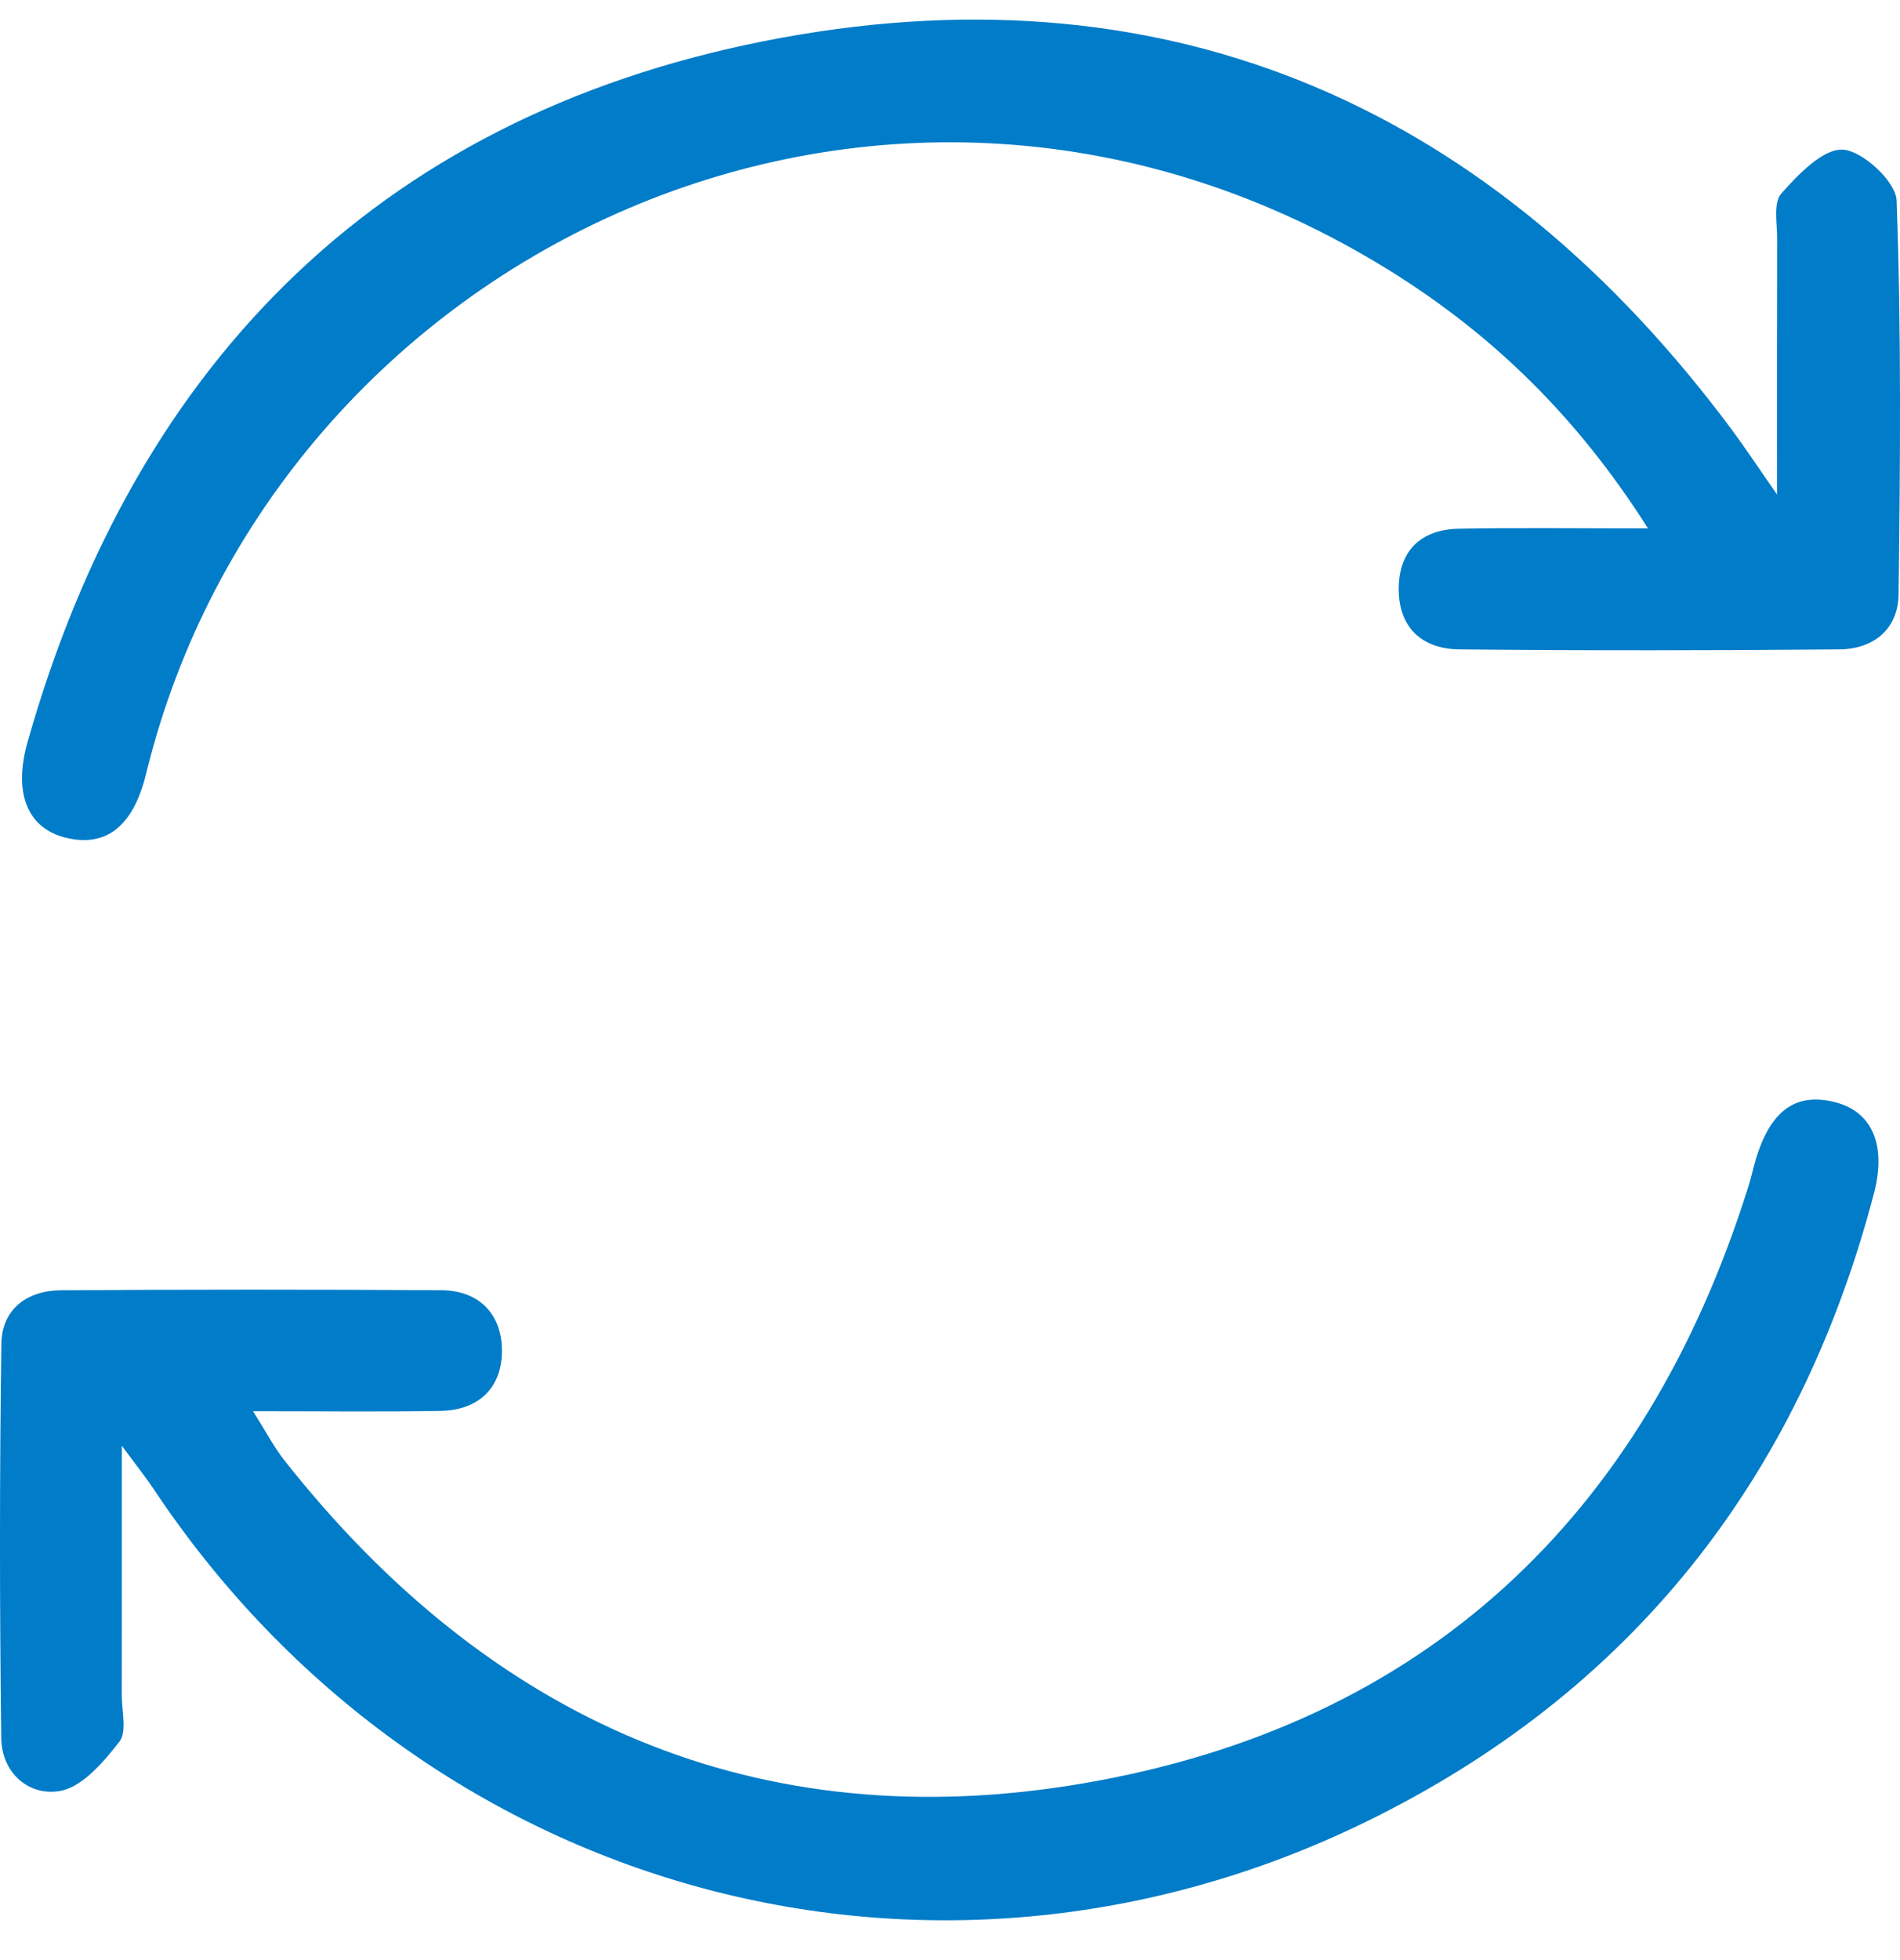 <svg width="32" height="33" viewBox="0 0 32 33" fill="none" xmlns="http://www.w3.org/2000/svg">
<path fill-rule="evenodd" clip-rule="evenodd" d="M27.756 8.896C26.554 7.002 25.128 5.628 23.412 4.56C14.961 -0.696 4.614 4.198 2.458 13.037C2.24 13.927 1.77 14.272 1.098 14.101C0.47 13.942 0.218 13.364 0.465 12.491C2.309 5.982 6.546 1.847 13.169 0.635C19.776 -0.573 25.158 1.842 29.172 7.241C29.385 7.528 29.582 7.827 29.929 8.326C29.929 6.734 29.927 5.38 29.931 4.025C29.932 3.764 29.863 3.414 30 3.259C30.287 2.937 30.702 2.5 31.04 2.52C31.371 2.54 31.932 3.059 31.943 3.376C32.023 5.585 32.004 7.8 31.976 10.011C31.968 10.592 31.553 10.928 30.982 10.933C28.848 10.952 26.713 10.954 24.579 10.933C23.928 10.927 23.541 10.541 23.558 9.878C23.573 9.253 23.951 8.911 24.573 8.901C25.568 8.883 26.564 8.896 27.756 8.896Z" fill="#007CC8"/>
<path fill-rule="evenodd" clip-rule="evenodd" d="M2.052 24.341C2.052 25.892 2.053 27.221 2.051 28.55C2.051 28.813 2.141 29.156 2.011 29.323C1.745 29.663 1.389 30.085 1.013 30.152C0.488 30.246 0.028 29.85 0.021 29.263C-0.007 27.051 -0.008 24.837 0.023 22.625C0.031 22.042 0.455 21.726 1.029 21.723C3.164 21.709 5.299 21.709 7.434 21.722C8.061 21.726 8.441 22.115 8.453 22.709C8.467 23.345 8.081 23.743 7.415 23.754C6.421 23.771 5.426 23.759 4.261 23.759C4.489 24.119 4.616 24.365 4.784 24.579C8.239 28.964 12.758 30.97 18.266 30.021C23.986 29.036 27.697 25.539 29.442 19.99C29.482 19.864 29.512 19.736 29.546 19.609C29.789 18.717 30.221 18.383 30.905 18.556C31.523 18.712 31.778 19.266 31.56 20.097C30.297 24.907 27.461 28.499 22.999 30.675C15.659 34.255 7.115 31.864 2.592 25.076C2.468 24.889 2.327 24.713 2.052 24.341Z" fill="#007CC8"/>
</svg>
